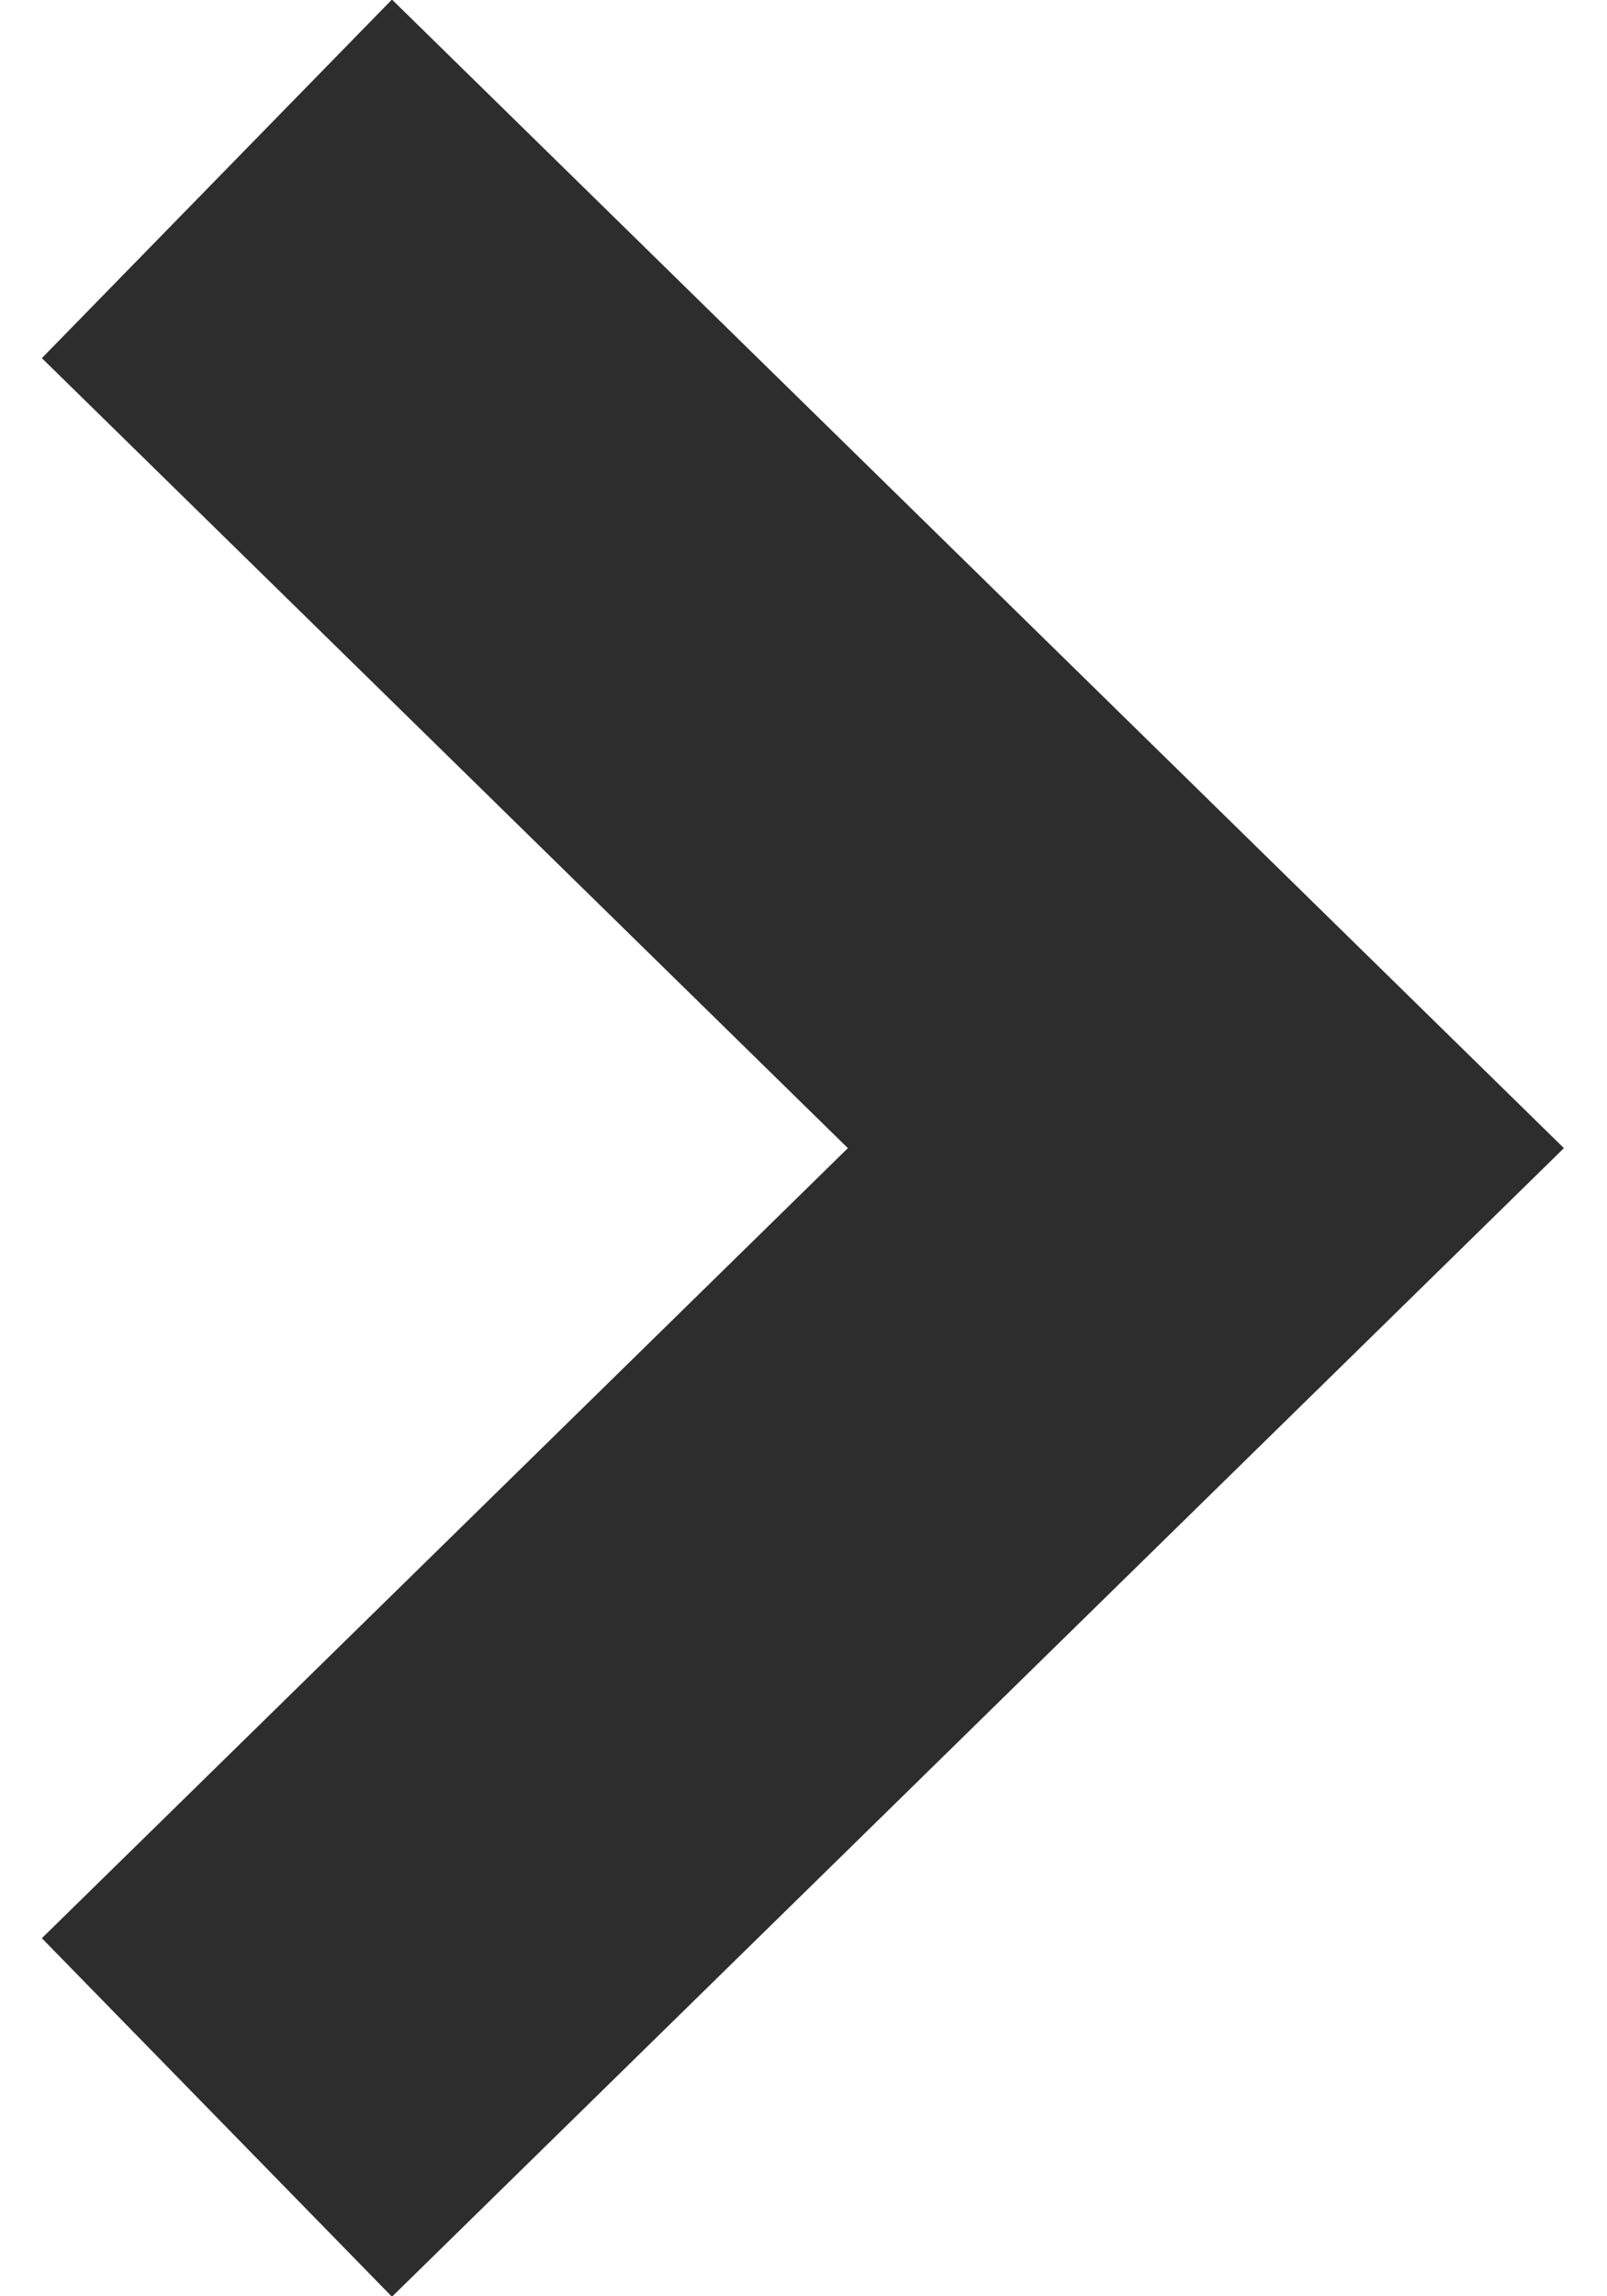 <svg width="21" height="30" viewBox="0 0 21 30" fill="none" xmlns="http://www.w3.org/2000/svg">
<path d="M5.122 -0.006L20.437 15L5.122 30.006L0.547 25.322L11.08 15L0.547 4.679L5.122 -0.006Z" fill="#2D2D2D"/>
</svg>
